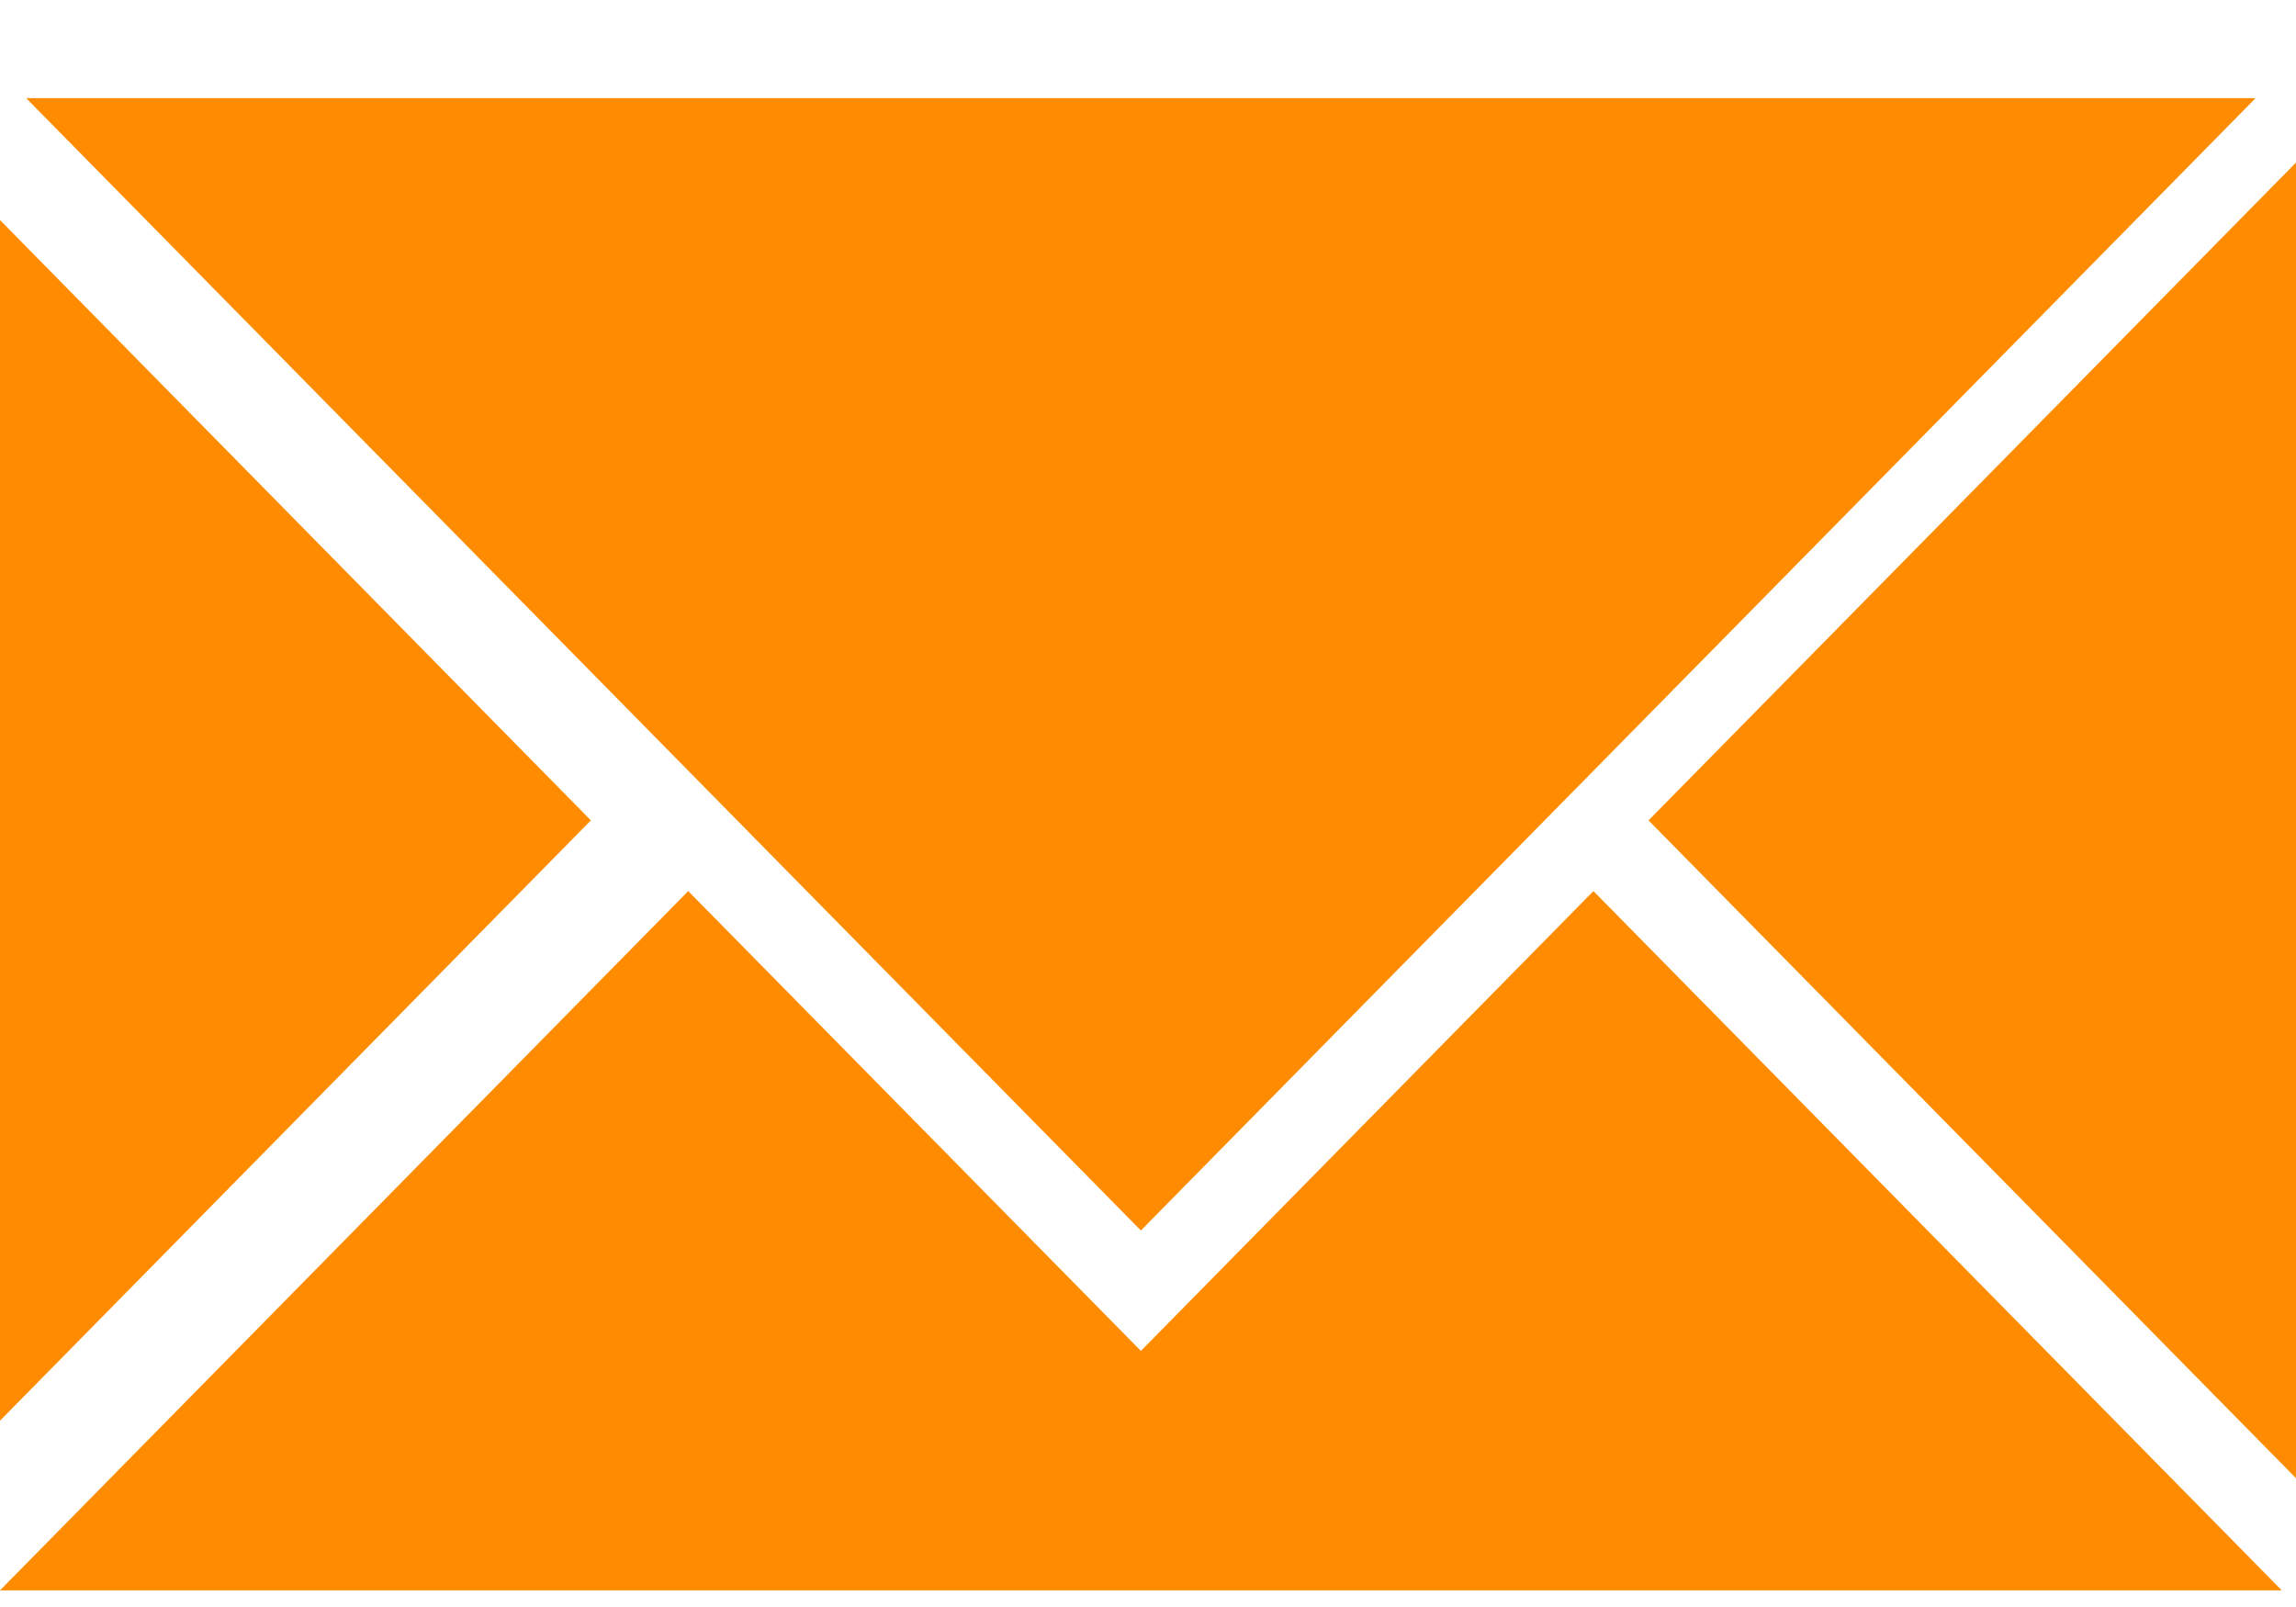 <svg width="20" height="14" viewBox="0 0 20 14" fill="none" xmlns="http://www.w3.org/2000/svg">
<path fill-rule="evenodd" clip-rule="evenodd" d="M9.938 11.769L13.88 7.763L19.876 13.855H11.991H7.885H0L5.995 7.763L9.938 11.769ZM0.228 0.855L9.938 10.72L19.648 0.855H0.228ZM0 12.377L5.147 7.147L0 1.917V12.377ZM20 12.878L14.36 7.147L20 1.416V12.878Z" fill="#FF8C00"/>
</svg>
